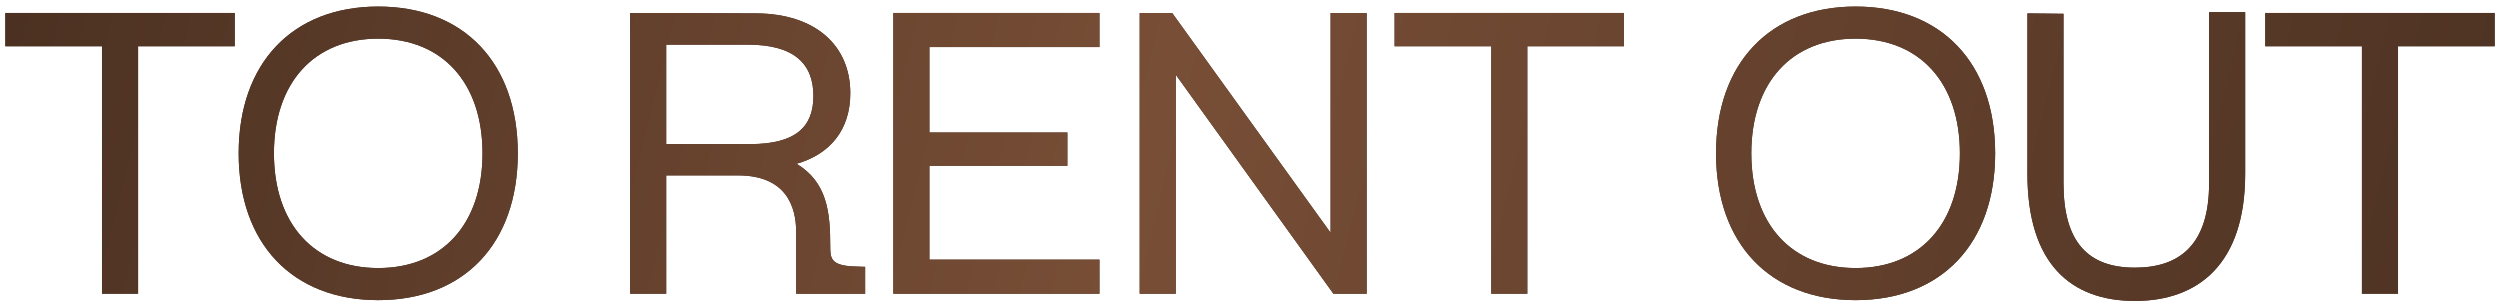<?xml version="1.0" encoding="UTF-8"?> <svg xmlns="http://www.w3.org/2000/svg" width="374" height="46" viewBox="0 0 374 46" fill="none"><path d="M373.203 1.94V6.92H358.743V43.94H353.343V6.92H338.883V1.94H373.203Z" fill="#4A3021"></path><path d="M373.203 1.94V6.92H358.743V43.94H353.343V6.92H338.883V1.94H373.203Z" fill="url(#paint0_linear_191_1208)"></path><path d="M303.3 2L308.7 2.06V27.44C308.7 36.2 312.36 40.04 319.38 40.04C326.16 40.04 330.48 36.5 330.48 27.44V1.82H335.88V26C335.88 39.5 328.86 45.02 319.38 45.02C309.84 45.02 303.3 39.5 303.3 26V2Z" fill="#4A3021"></path><path d="M303.3 2L308.7 2.06V27.44C308.7 36.2 312.36 40.04 319.38 40.04C326.16 40.04 330.48 36.5 330.48 27.44V1.82H335.88V26C335.88 39.5 328.86 45.02 319.38 45.02C309.84 45.02 303.3 39.5 303.3 26V2Z" fill="url(#paint1_linear_191_1208)"></path><path d="M277.598 44.9C264.758 44.9 256.718 36.44 256.718 22.94C256.718 9.44 264.758 0.98 277.598 0.98C290.438 0.98 298.478 9.44 298.478 22.94C298.478 36.44 290.438 44.9 277.598 44.9ZM261.998 22.94C261.998 33.5 267.998 40.1 277.598 40.1C287.198 40.1 293.198 33.5 293.198 22.94C293.198 12.38 287.198 5.78 277.598 5.78C267.998 5.78 261.998 12.38 261.998 22.94Z" fill="#4A3021"></path><path d="M277.598 44.9C264.758 44.9 256.718 36.44 256.718 22.94C256.718 9.44 264.758 0.98 277.598 0.98C290.438 0.98 298.478 9.44 298.478 22.94C298.478 36.44 290.438 44.9 277.598 44.9ZM261.998 22.94C261.998 33.5 267.998 40.1 277.598 40.1C287.198 40.1 293.198 33.5 293.198 22.94C293.198 12.38 287.198 5.78 277.598 5.78C267.998 5.78 261.998 12.38 261.998 22.94Z" fill="url(#paint2_linear_191_1208)"></path><path d="M242.949 1.94V6.92H228.489V43.94H223.089V6.92H208.629V1.94H242.949Z" fill="#4A3021"></path><path d="M242.949 1.94V6.92H228.489V43.94H223.089V6.92H208.629V1.94H242.949Z" fill="url(#paint3_linear_191_1208)"></path><path d="M170.496 1.94H175.356L199.056 34.82V1.94H204.456V43.94H199.476L175.896 11.18V43.94H170.496V1.94Z" fill="#4A3021"></path><path d="M170.496 1.94H175.356L199.056 34.82V1.94H204.456V43.94H199.476L175.896 11.18V43.94H170.496V1.94Z" fill="url(#paint4_linear_191_1208)"></path><path d="M133.641 1.94H164.481V7.04H139.041V19.82H159.681V24.8H139.041V38.84H164.481V43.94H133.641V1.94Z" fill="#4A3021"></path><path d="M133.641 1.94H164.481V7.04H139.041V19.82H159.681V24.8H139.041V38.84H164.481V43.94H133.641V1.94Z" fill="url(#paint5_linear_191_1208)"></path><path d="M119.106 34.7C119.106 30.98 117.666 26.24 110.406 26.24H99.666V43.94H94.266V1.94H99.666L113.166 2C121.986 2.06 127.206 6.8 127.206 13.94C127.206 19.4 124.206 23.06 119.166 24.5C123.726 27.26 124.206 31.7 124.206 36.8C124.206 38.54 124.206 39.74 127.806 39.86L129.426 39.92V43.94H119.106V34.7ZM99.666 21.56H112.206C119.106 21.56 121.686 18.92 121.686 14.36C121.686 9.5 118.746 6.68 111.906 6.68H99.666V21.56Z" fill="#4A3021"></path><path d="M119.106 34.7C119.106 30.98 117.666 26.24 110.406 26.24H99.666V43.94H94.266V1.94H99.666L113.166 2C121.986 2.06 127.206 6.8 127.206 13.94C127.206 19.4 124.206 23.06 119.166 24.5C123.726 27.26 124.206 31.7 124.206 36.8C124.206 38.54 124.206 39.74 127.806 39.86L129.426 39.92V43.94H119.106V34.7ZM99.666 21.56H112.206C119.106 21.56 121.686 18.92 121.686 14.36C121.686 9.5 118.746 6.68 111.906 6.68H99.666V21.56Z" fill="url(#paint6_linear_191_1208)"></path><path d="M56.583 44.9C43.742 44.9 35.703 36.44 35.703 22.94C35.703 9.44 43.742 0.98 56.583 0.98C69.422 0.98 77.463 9.44 77.463 22.94C77.463 36.44 69.422 44.9 56.583 44.9ZM40.983 22.94C40.983 33.5 46.983 40.1 56.583 40.1C66.183 40.1 72.183 33.5 72.183 22.94C72.183 12.38 66.183 5.78 56.583 5.78C46.983 5.78 40.983 12.38 40.983 22.94Z" fill="#4A3021"></path><path d="M56.583 44.9C43.742 44.9 35.703 36.44 35.703 22.94C35.703 9.44 43.742 0.98 56.583 0.98C69.422 0.98 77.463 9.44 77.463 22.94C77.463 36.44 69.422 44.9 56.583 44.9ZM40.983 22.94C40.983 33.5 46.983 40.1 56.583 40.1C66.183 40.1 72.183 33.5 72.183 22.94C72.183 12.38 66.183 5.78 56.583 5.78C46.983 5.78 40.983 12.38 40.983 22.94Z" fill="url(#paint7_linear_191_1208)"></path><path d="M35.117 1.94V6.92H20.657V43.94H15.257V6.92H0.797V1.94H35.117Z" fill="#4A3021"></path><path d="M35.117 1.94V6.92H20.657V43.94H15.257V6.92H0.797V1.94H35.117Z" fill="url(#paint8_linear_191_1208)"></path><defs><linearGradient id="paint0_linear_191_1208" x1="12.959" y1="-69.337" x2="392.814" y2="25.213" gradientUnits="userSpaceOnUse"><stop stop-color="#4A3021"></stop><stop offset="0.45" stop-color="#784E36"></stop><stop offset="1" stop-color="#4A3021"></stop></linearGradient><linearGradient id="paint1_linear_191_1208" x1="12.959" y1="-69.337" x2="392.814" y2="25.213" gradientUnits="userSpaceOnUse"><stop stop-color="#4A3021"></stop><stop offset="0.45" stop-color="#784E36"></stop><stop offset="1" stop-color="#4A3021"></stop></linearGradient><linearGradient id="paint2_linear_191_1208" x1="12.959" y1="-69.337" x2="392.814" y2="25.213" gradientUnits="userSpaceOnUse"><stop stop-color="#4A3021"></stop><stop offset="0.45" stop-color="#784E36"></stop><stop offset="1" stop-color="#4A3021"></stop></linearGradient><linearGradient id="paint3_linear_191_1208" x1="12.959" y1="-69.337" x2="392.814" y2="25.213" gradientUnits="userSpaceOnUse"><stop stop-color="#4A3021"></stop><stop offset="0.45" stop-color="#784E36"></stop><stop offset="1" stop-color="#4A3021"></stop></linearGradient><linearGradient id="paint4_linear_191_1208" x1="12.959" y1="-69.337" x2="392.814" y2="25.213" gradientUnits="userSpaceOnUse"><stop stop-color="#4A3021"></stop><stop offset="0.45" stop-color="#784E36"></stop><stop offset="1" stop-color="#4A3021"></stop></linearGradient><linearGradient id="paint5_linear_191_1208" x1="12.959" y1="-69.337" x2="392.814" y2="25.213" gradientUnits="userSpaceOnUse"><stop stop-color="#4A3021"></stop><stop offset="0.45" stop-color="#784E36"></stop><stop offset="1" stop-color="#4A3021"></stop></linearGradient><linearGradient id="paint6_linear_191_1208" x1="12.959" y1="-69.337" x2="392.814" y2="25.213" gradientUnits="userSpaceOnUse"><stop stop-color="#4A3021"></stop><stop offset="0.45" stop-color="#784E36"></stop><stop offset="1" stop-color="#4A3021"></stop></linearGradient><linearGradient id="paint7_linear_191_1208" x1="12.959" y1="-69.337" x2="392.815" y2="25.213" gradientUnits="userSpaceOnUse"><stop stop-color="#4A3021"></stop><stop offset="0.45" stop-color="#784E36"></stop><stop offset="1" stop-color="#4A3021"></stop></linearGradient><linearGradient id="paint8_linear_191_1208" x1="12.959" y1="-69.337" x2="392.815" y2="25.213" gradientUnits="userSpaceOnUse"><stop stop-color="#4A3021"></stop><stop offset="0.45" stop-color="#784E36"></stop><stop offset="1" stop-color="#4A3021"></stop></linearGradient></defs></svg> 